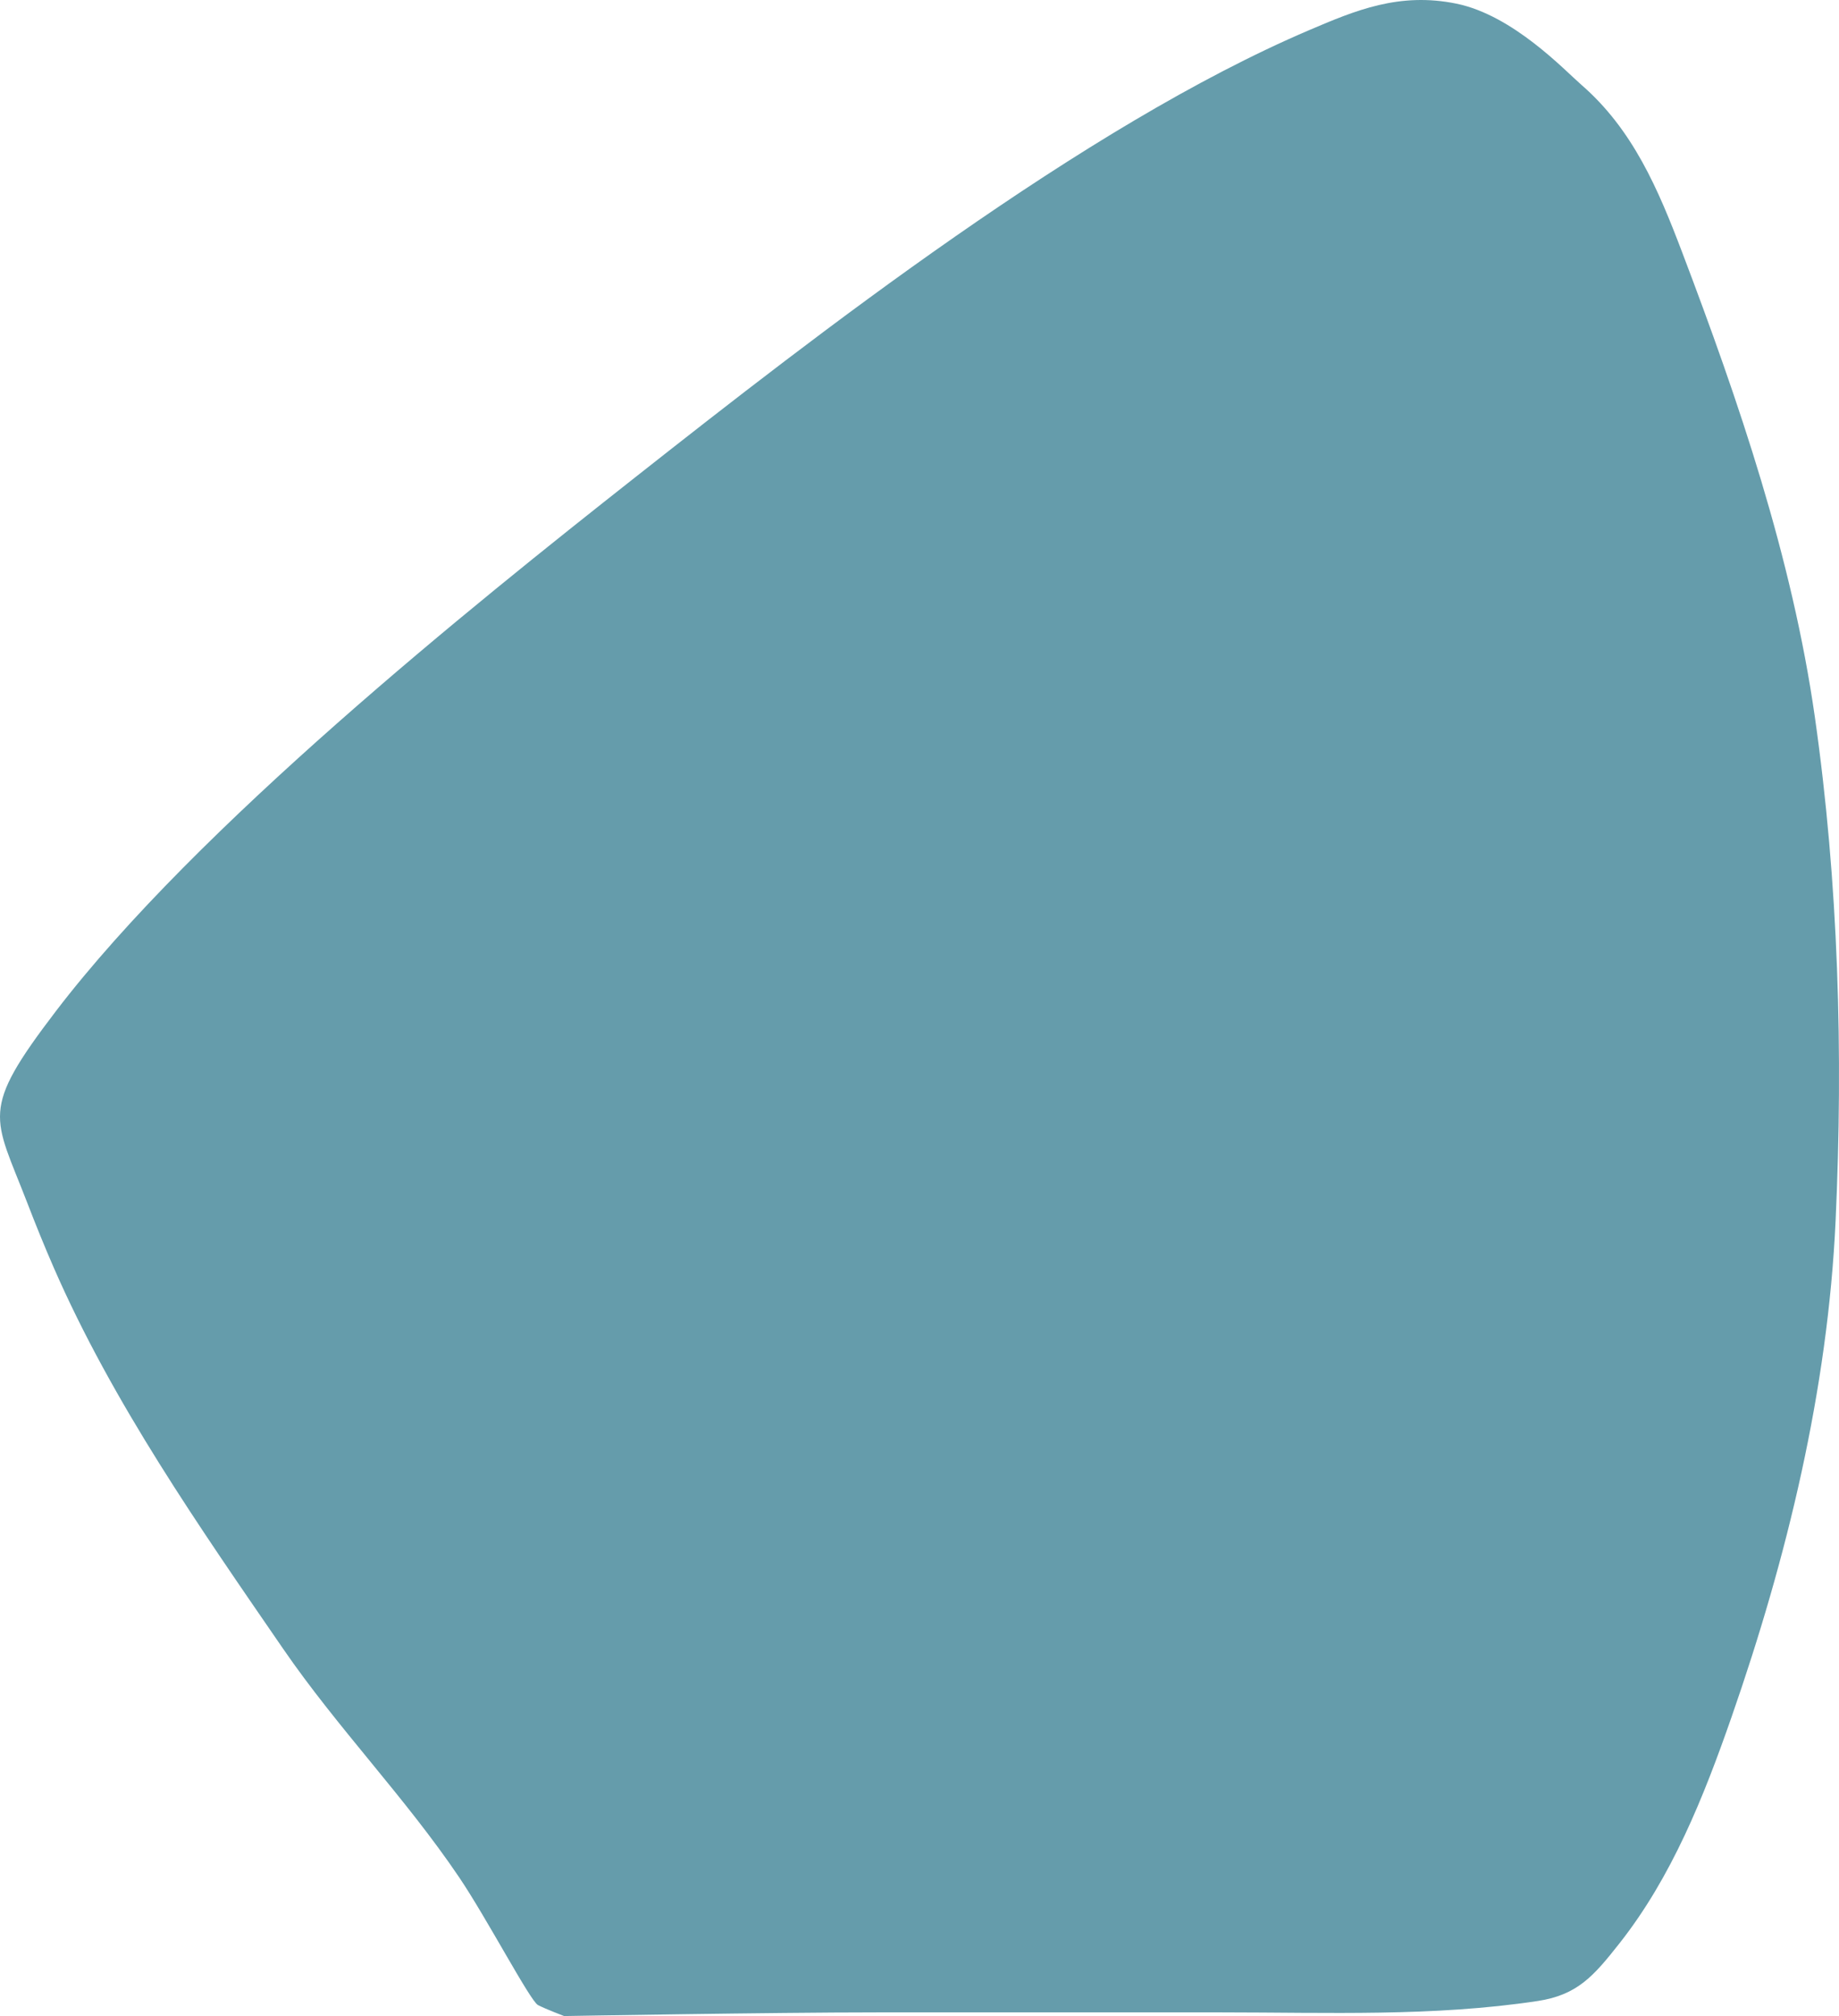 <svg width="366" height="401" viewBox="0 0 366 401" fill="none" xmlns="http://www.w3.org/2000/svg">
<path d="M91.4 373.431C96.925 381.614 105.53 398.019 107.073 398.817C108.616 399.616 112.271 401 112.271 401C112.271 401 153.737 400.272 174.491 400.272H243.168C264.132 400.272 285.217 401.151 306.018 398.009C313.966 396.808 317.199 393.007 322.282 386.569C332.719 373.351 339.071 357.428 344.61 341.538C355.643 309.886 363.771 276.469 365.324 242.784C366.858 209.501 365.905 175.567 361.189 142.575C356.664 110.919 346.067 79.864 334.765 50.128C330.021 37.647 324.976 25.773 314.76 16.9C311.359 13.946 301.151 3.048 289.873 0.731C278.483 -1.609 269.73 2.082 260.574 5.986C215.649 25.144 162.44 66.568 126.448 94.916C93.903 120.55 39.188 164.397 11.105 201.148C-4.164 221.131 -1.261 221.902 5.435 239.267C7.095 243.574 8.828 247.854 10.672 252.081C22.444 279.065 39.786 303.876 56.352 327.955C67.24 343.782 80.662 357.53 91.4 373.431Z" fill="#659CAB"/>
</svg>
